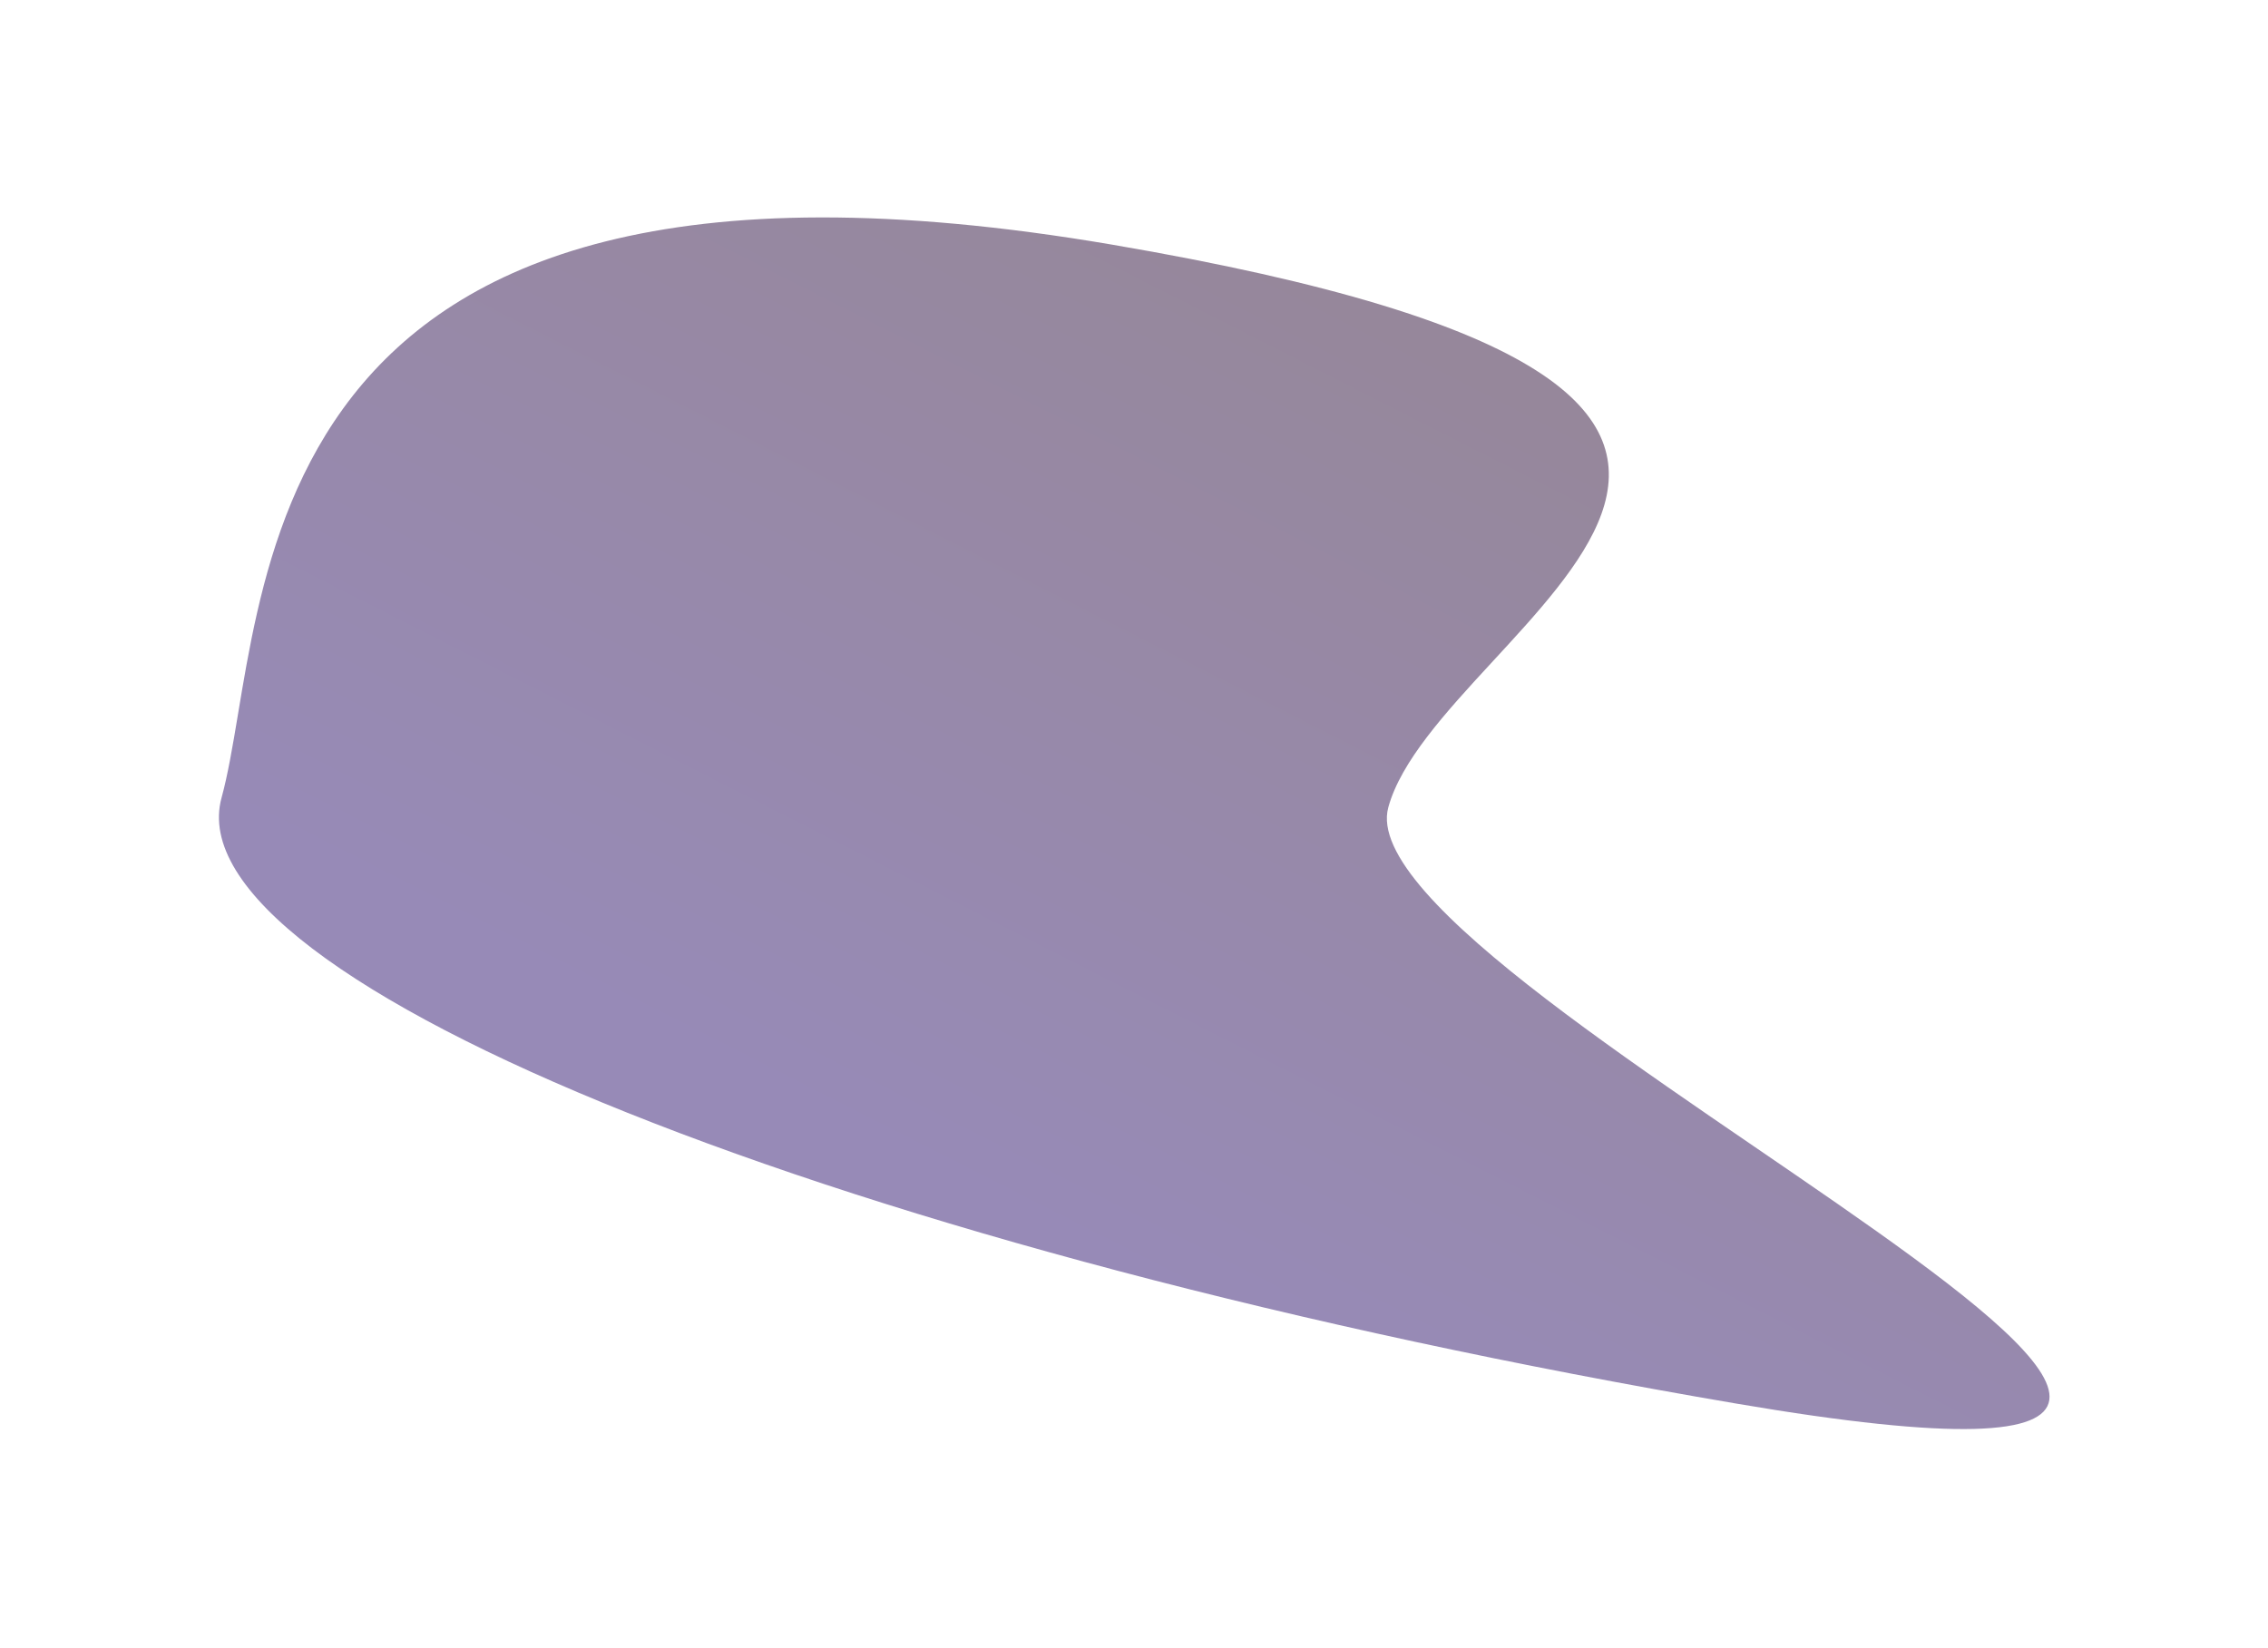 <?xml version="1.0" encoding="UTF-8"?> <svg xmlns="http://www.w3.org/2000/svg" width="1043" height="758" viewBox="0 0 1043 758" fill="none"> <g opacity="0.5" filter="url(#filter0_f)"> <path d="M798.616 645.647C390.703 576.131 78.766 451.353 101.886 366.948C125.006 282.542 103.335 42.985 511.248 112.501C919.161 182.016 661.573 286.949 638.454 371.354C615.334 455.76 1206.53 715.162 798.616 645.647Z" fill="url(#paint0_linear)"></path> </g> <defs> <filter id="filter0_f" x="0.68" y="0.013" width="1041.86" height="757.334" filterUnits="userSpaceOnUse" color-interpolation-filters="sRGB"> <feFlood flood-opacity="0" result="BackgroundImageFix"></feFlood> <feBlend mode="normal" in="SourceGraphic" in2="BackgroundImageFix" result="shape"></feBlend> <feGaussianBlur stdDeviation="50" result="effect1_foregroundBlur"></feGaussianBlur> </filter> <linearGradient id="paint0_linear" x1="1108.99" y1="384.609" x2="909.277" y2="777.433" gradientUnits="userSpaceOnUse"> <stop stop-color="#2E1037"></stop> <stop offset="1" stop-color="#30166F"></stop> </linearGradient> </defs> </svg> 